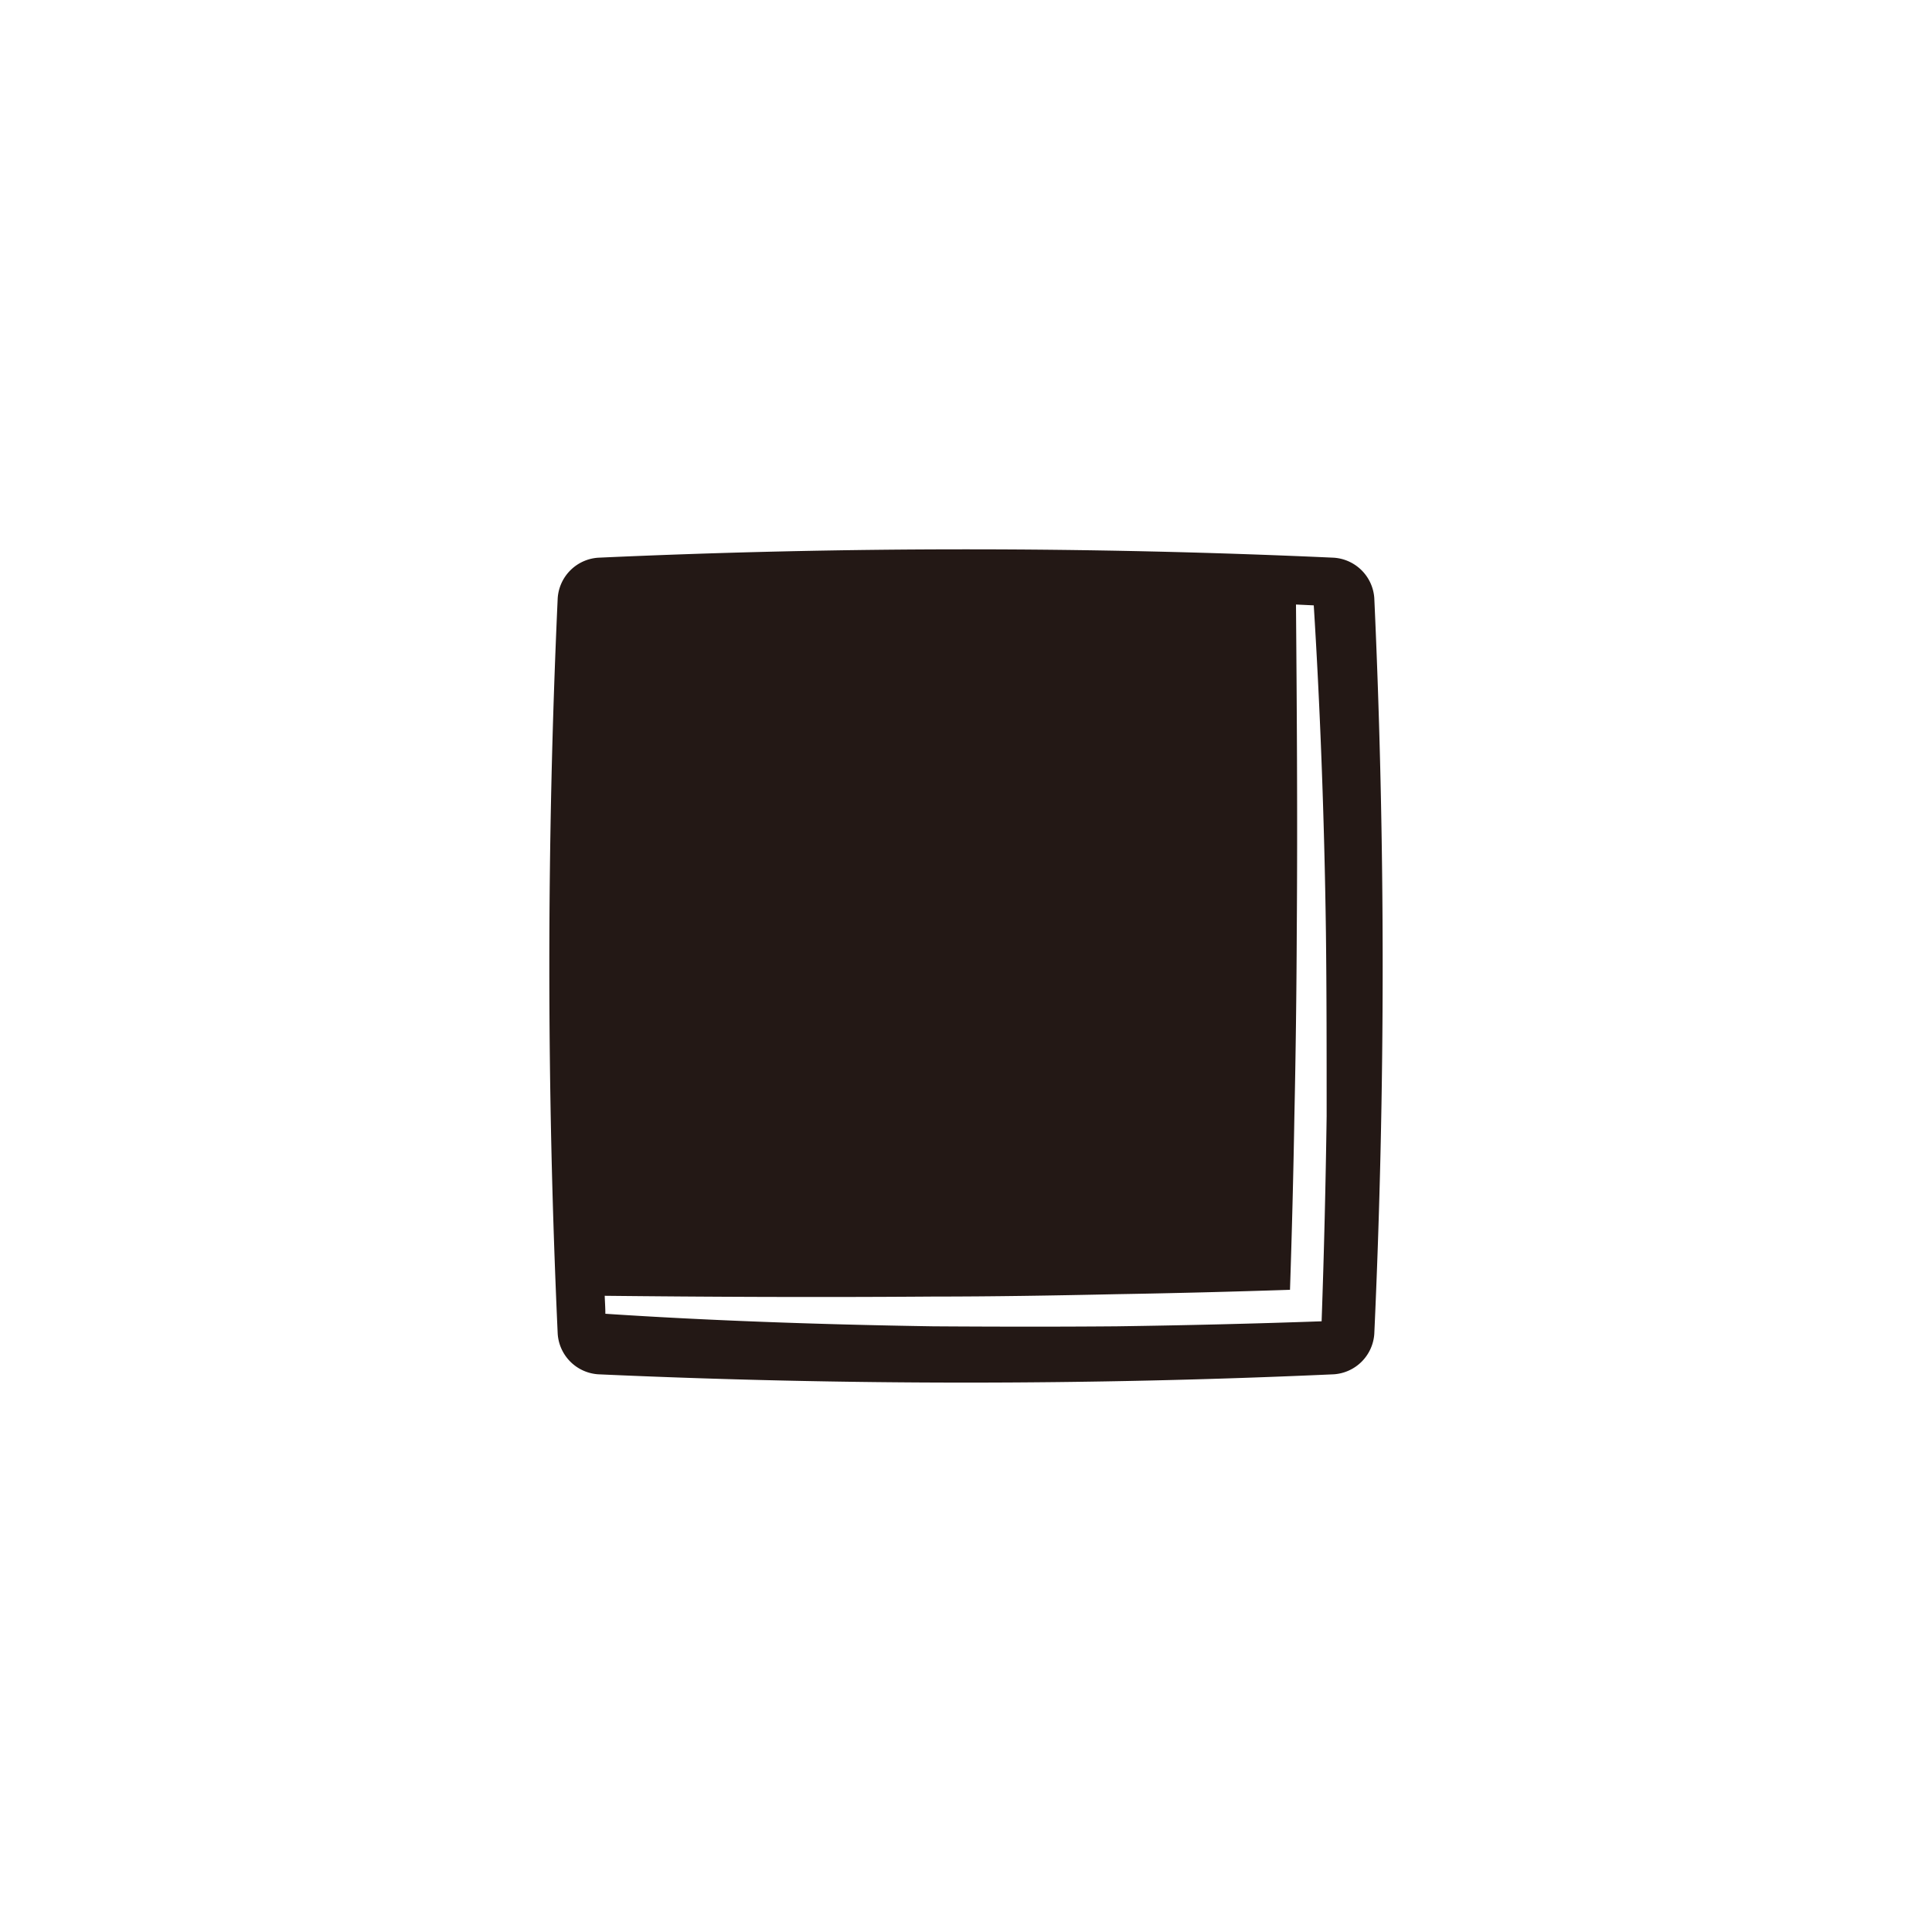 <svg xmlns="http://www.w3.org/2000/svg" viewBox="0 0 300 300"><defs><style>.cls-1{fill:#231815;}.cls-2{fill:none;}</style></defs><title>アセット 136</title><g id="レイヤー_2" data-name="レイヤー 2"><g id="pictgram"><path class="cls-1" d="M213.4,92.88a6.75,6.75,0,0,0-6.28-6.28Q150,84,92.88,86.6a6.75,6.75,0,0,0-6.28,6.28Q84,150,86.6,207.12a6.75,6.75,0,0,0,6.28,6.28q57.12,2.58,114.24,0a6.75,6.75,0,0,0,6.28-6.28Q216,150,213.4,92.88ZM206,173.32c-.15,10.51-.4,21.18-.78,31.85-10.67.38-21.34.63-31.85.78-9.69.08-19.22.06-28.47,0C126.35,205.66,109,205,94,204c0-.93-.07-1.86-.1-2.79,15,.16,32.39.26,50.94.12,9.28,0,18.84-.16,28.56-.37,8.88-.15,17.9-.38,26.91-.68.3-9,.53-18,.68-26.91.21-9.72.33-19.28.37-28.56.14-18.54,0-35.92-.12-50.94L204,94c.94,15,1.64,32.36,1.89,50.86C206,154.1,206,163.63,206,173.32Z"/></g><g id="透明罫線"><rect class="cls-2" width="300" height="300"/></g></g></svg>